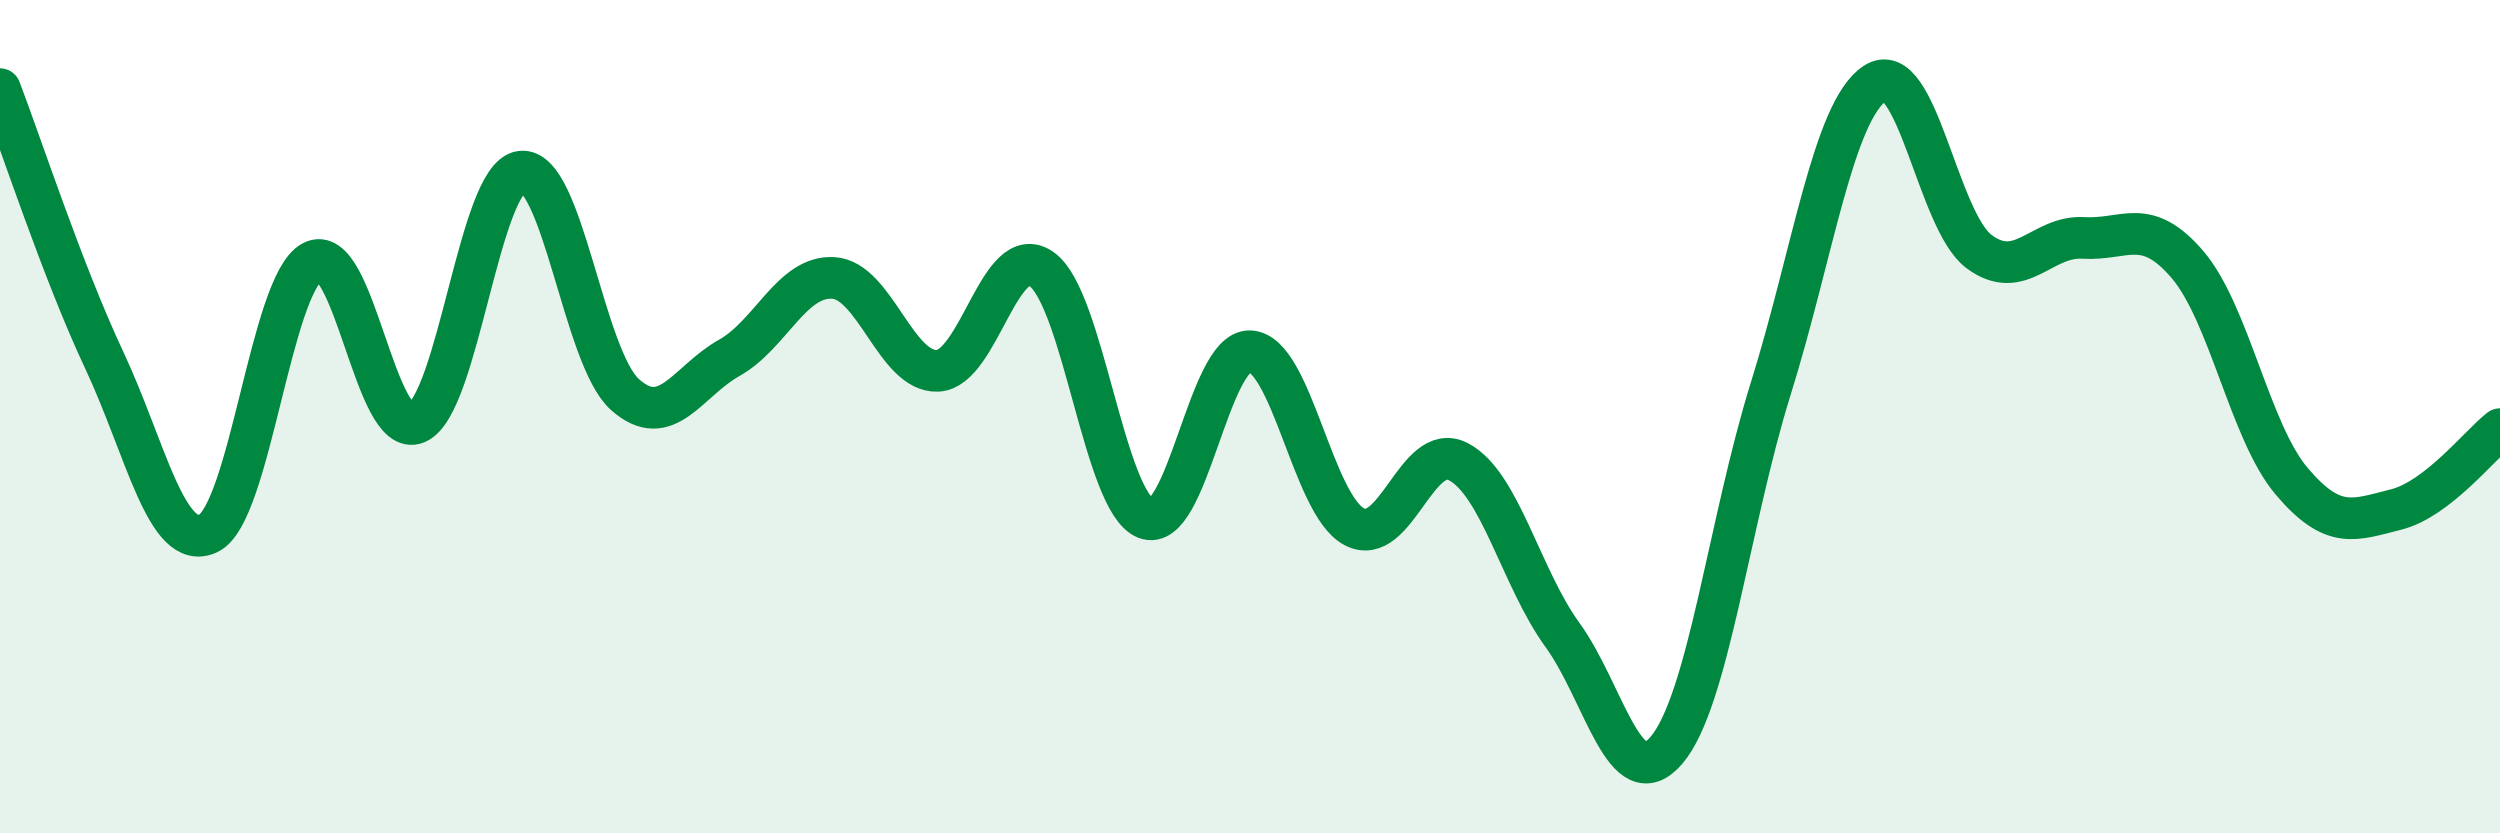 
    <svg width="60" height="20" viewBox="0 0 60 20" xmlns="http://www.w3.org/2000/svg">
      <path
        d="M 0,2.14 C 0.5,3.44 1.5,6.51 2.5,8.64 C 3.5,10.77 4,13.27 5,12.8 C 6,12.33 6.5,6.81 7.5,6.28 C 8.5,5.75 9,10.58 10,10.15 C 11,9.72 11.5,4.26 12.5,4.12 C 13.5,3.98 14,8.58 15,9.47 C 16,10.36 16.5,9.15 17.5,8.59 C 18.5,8.03 19,6.61 20,6.67 C 21,6.73 21.5,8.94 22.5,8.9 C 23.5,8.86 24,5.75 25,6.46 C 26,7.17 26.5,12.05 27.5,12.44 C 28.5,12.83 29,8.39 30,8.43 C 31,8.47 31.5,12.11 32.5,12.64 C 33.5,13.17 34,10.56 35,11.08 C 36,11.6 36.5,13.86 37.5,15.24 C 38.5,16.62 39,19.18 40,18 C 41,16.82 41.5,12.52 42.5,9.32 C 43.5,6.12 44,2.66 45,2 C 46,1.34 46.5,5.3 47.5,6.04 C 48.5,6.78 49,5.65 50,5.71 C 51,5.77 51.5,5.18 52.5,6.35 C 53.5,7.52 54,10.37 55,11.55 C 56,12.73 56.5,12.48 57.5,12.23 C 58.5,11.98 59.5,10.69 60,10.3L60 20L0 20Z"
        fill="#008740"
        opacity="0.1"
        stroke-linecap="round"
        stroke-linejoin="round"
      />
      <path
        d="M 0,2.14 C 0.5,3.44 1.5,6.51 2.5,8.64 C 3.5,10.77 4,13.27 5,12.8 C 6,12.33 6.5,6.81 7.5,6.28 C 8.5,5.75 9,10.58 10,10.15 C 11,9.72 11.5,4.26 12.5,4.12 C 13.5,3.98 14,8.58 15,9.47 C 16,10.36 16.5,9.15 17.5,8.59 C 18.5,8.03 19,6.61 20,6.67 C 21,6.73 21.5,8.94 22.5,8.9 C 23.5,8.86 24,5.75 25,6.46 C 26,7.17 26.5,12.05 27.5,12.44 C 28.5,12.83 29,8.39 30,8.43 C 31,8.47 31.5,12.11 32.5,12.64 C 33.5,13.17 34,10.56 35,11.08 C 36,11.6 36.5,13.86 37.5,15.24 C 38.5,16.62 39,19.18 40,18 C 41,16.82 41.5,12.52 42.5,9.32 C 43.5,6.12 44,2.66 45,2 C 46,1.34 46.5,5.3 47.5,6.04 C 48.5,6.78 49,5.65 50,5.71 C 51,5.77 51.5,5.18 52.5,6.35 C 53.5,7.52 54,10.37 55,11.55 C 56,12.73 56.5,12.48 57.5,12.23 C 58.5,11.98 59.5,10.69 60,10.3"
        stroke="#008740"
        stroke-width="1"
        fill="none"
        stroke-linecap="round"
        stroke-linejoin="round"
      />
    </svg>
  